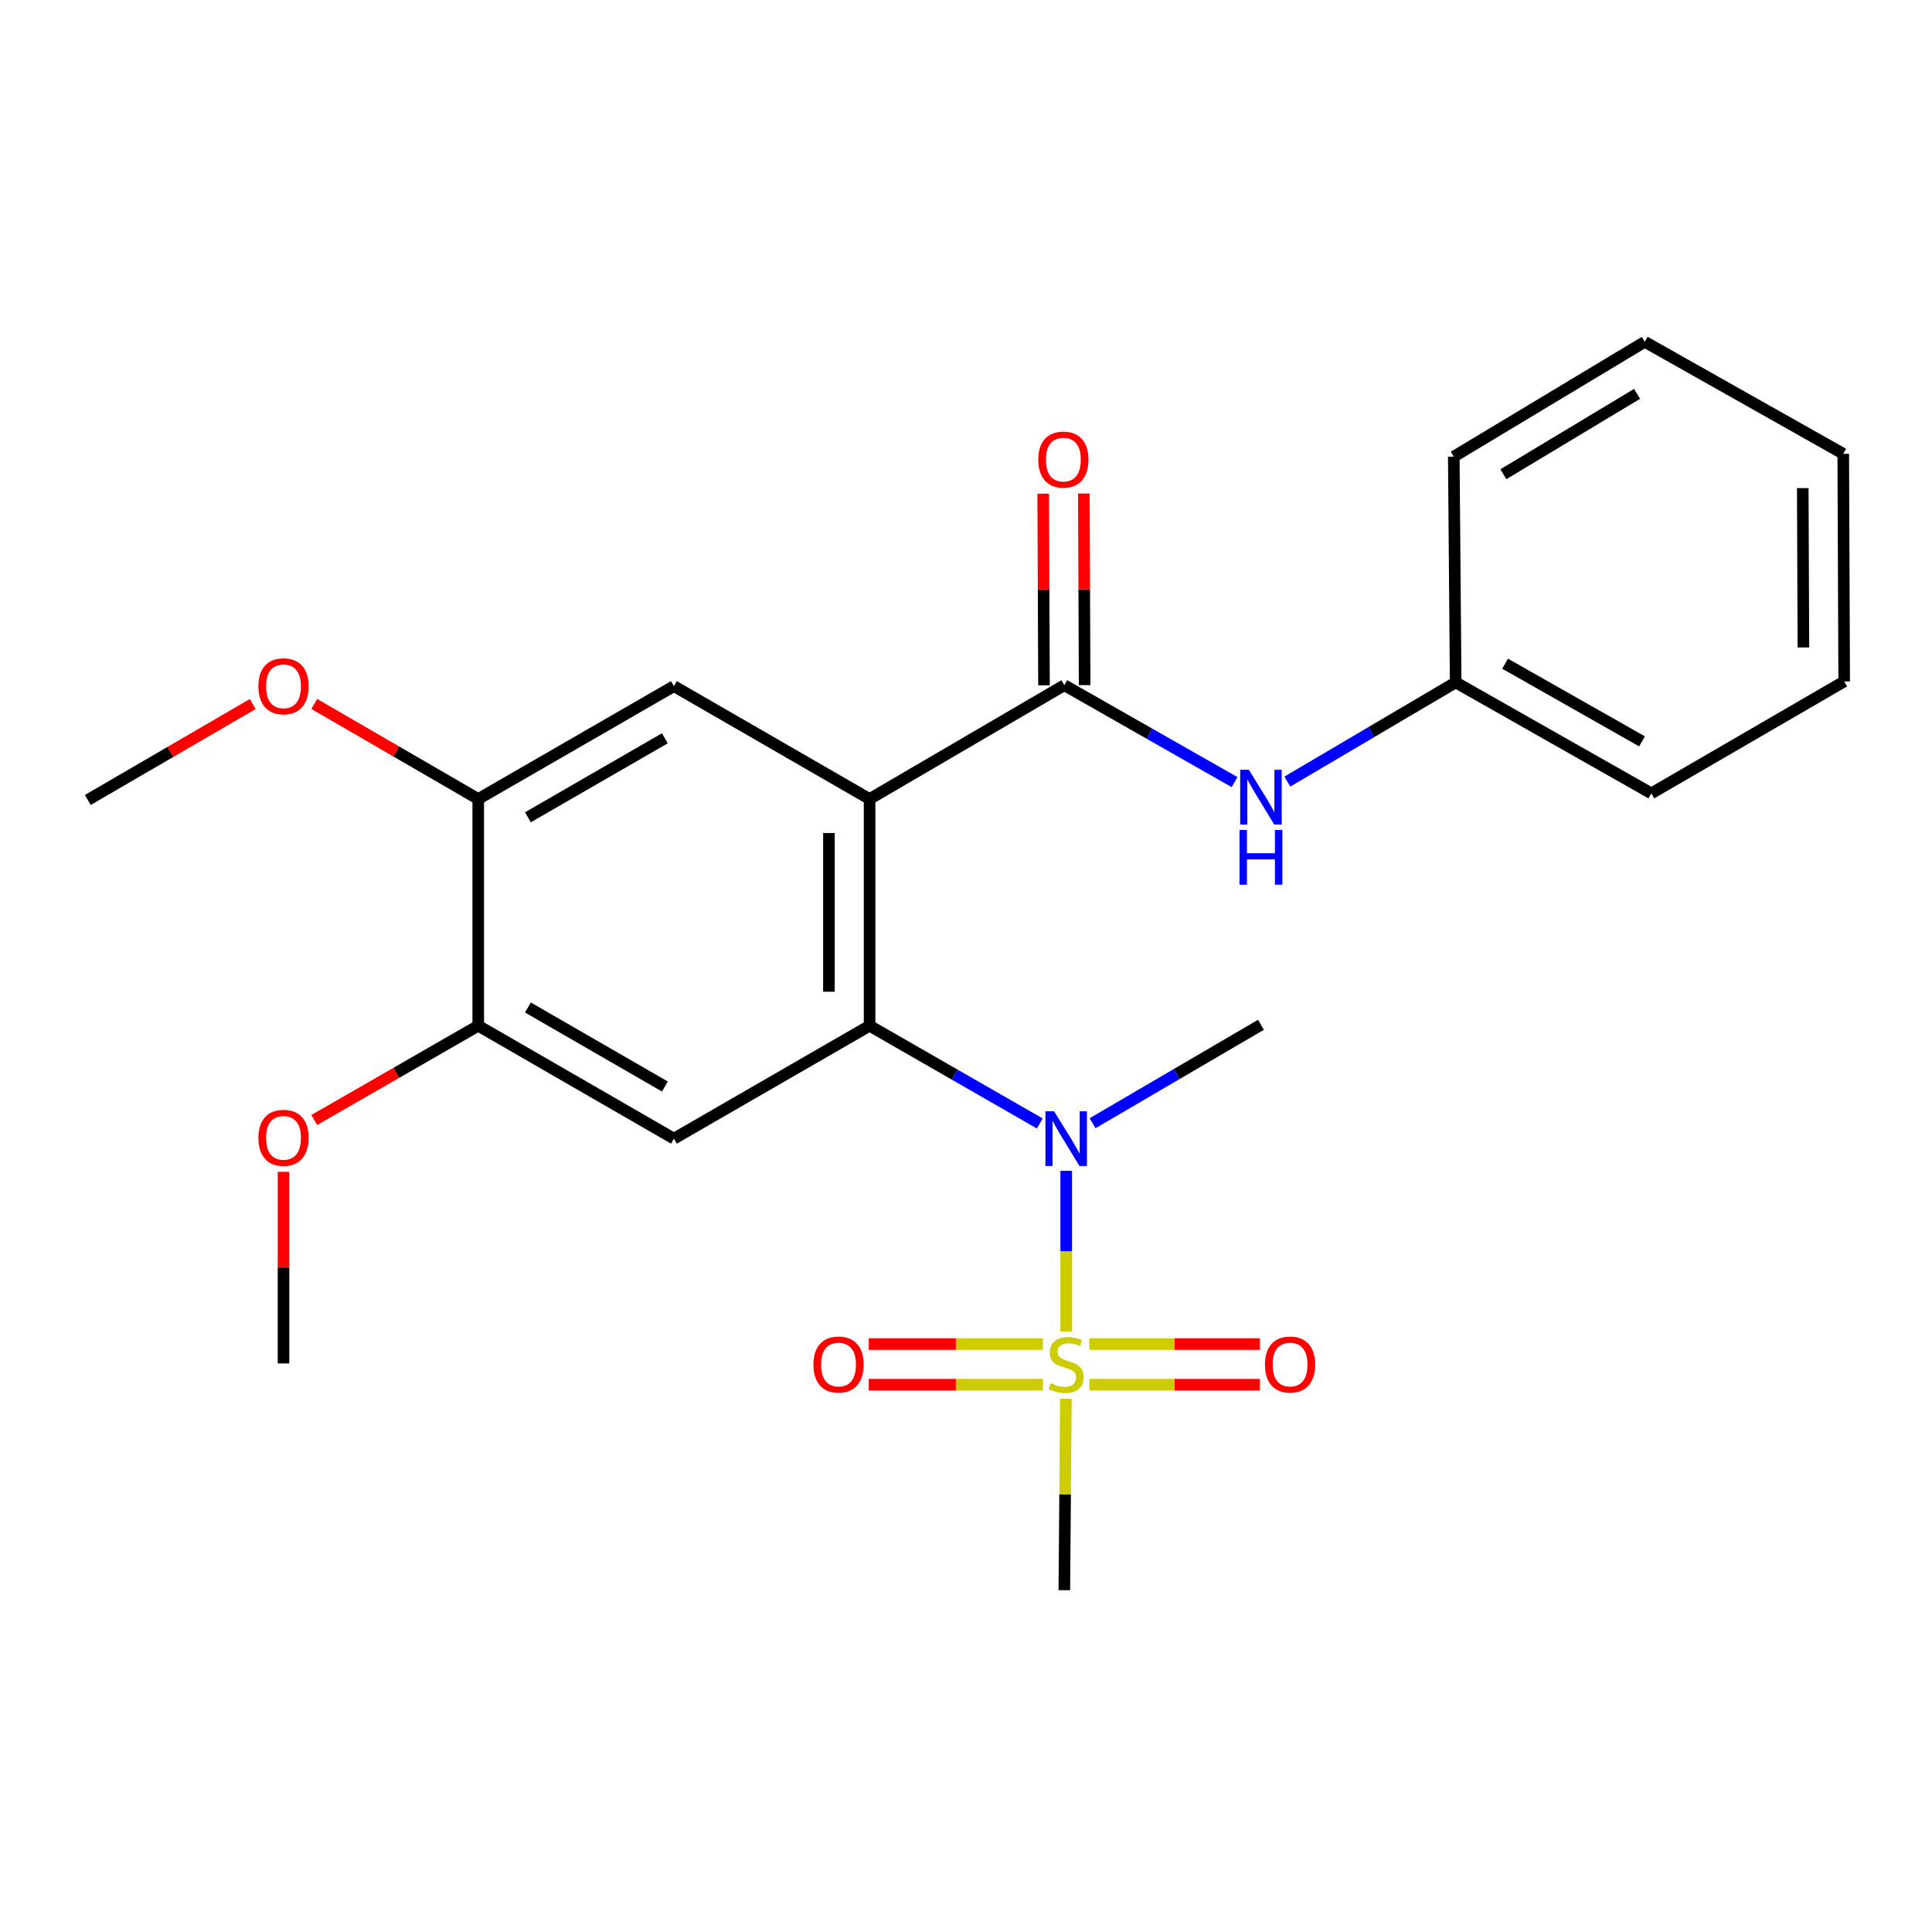 <?xml version='1.0' encoding='iso-8859-1'?>
<svg version='1.1' baseProfile='full'
              xmlns='http://www.w3.org/2000/svg'
                      xmlns:rdkit='http://www.rdkit.org/xml'
                      xmlns:xlink='http://www.w3.org/1999/xlink'
                  xml:space='preserve'
width='1000px' height='1000px' viewBox='0 0 1000 1000'>
<!-- END OF HEADER -->
<rect style='opacity:1.0;fill:#FFFFFF;stroke:none' width='1000' height='1000' x='0' y='0'> </rect>
<path class='bond-1' d='M 450.09,413.571 L 450.09,530.921' style='fill:none;fill-rule:evenodd;stroke:#000000;stroke-width:6px;stroke-linecap:butt;stroke-linejoin:miter;stroke-opacity:1' />
<path class='bond-1' d='M 429.055,431.174 L 429.055,513.318' style='fill:none;fill-rule:evenodd;stroke:#000000;stroke-width:6px;stroke-linecap:butt;stroke-linejoin:miter;stroke-opacity:1' />
<path class='bond-2' d='M 450.09,413.571 L 550.892,354.663' style='fill:none;fill-rule:evenodd;stroke:#000000;stroke-width:6px;stroke-linecap:butt;stroke-linejoin:miter;stroke-opacity:1' />
<path class='bond-5' d='M 450.09,413.571 L 348.82,355.142' style='fill:none;fill-rule:evenodd;stroke:#000000;stroke-width:6px;stroke-linecap:butt;stroke-linejoin:miter;stroke-opacity:1' />
<path class='bond-0' d='M 551.862,689.168 L 551.862,647.592' style='fill:none;fill-rule:evenodd;stroke:#CCCC00;stroke-width:6px;stroke-linecap:butt;stroke-linejoin:miter;stroke-opacity:1' />
<path class='bond-0' d='M 551.862,647.592 L 551.862,606.017' style='fill:none;fill-rule:evenodd;stroke:#0000FF;stroke-width:6px;stroke-linecap:butt;stroke-linejoin:miter;stroke-opacity:1' />
<path class='bond-9' d='M 539.836,695.692 L 494.751,695.692' style='fill:none;fill-rule:evenodd;stroke:#CCCC00;stroke-width:6px;stroke-linecap:butt;stroke-linejoin:miter;stroke-opacity:1' />
<path class='bond-9' d='M 494.751,695.692 L 449.667,695.692' style='fill:none;fill-rule:evenodd;stroke:#FF0000;stroke-width:6px;stroke-linecap:butt;stroke-linejoin:miter;stroke-opacity:1' />
<path class='bond-9' d='M 539.836,716.726 L 494.751,716.726' style='fill:none;fill-rule:evenodd;stroke:#CCCC00;stroke-width:6px;stroke-linecap:butt;stroke-linejoin:miter;stroke-opacity:1' />
<path class='bond-9' d='M 494.751,716.726 L 449.667,716.726' style='fill:none;fill-rule:evenodd;stroke:#FF0000;stroke-width:6px;stroke-linecap:butt;stroke-linejoin:miter;stroke-opacity:1' />
<path class='bond-10' d='M 563.839,716.726 L 607.99,716.726' style='fill:none;fill-rule:evenodd;stroke:#CCCC00;stroke-width:6px;stroke-linecap:butt;stroke-linejoin:miter;stroke-opacity:1' />
<path class='bond-10' d='M 607.99,716.726 L 652.142,716.726' style='fill:none;fill-rule:evenodd;stroke:#FF0000;stroke-width:6px;stroke-linecap:butt;stroke-linejoin:miter;stroke-opacity:1' />
<path class='bond-10' d='M 563.839,695.692 L 607.99,695.692' style='fill:none;fill-rule:evenodd;stroke:#CCCC00;stroke-width:6px;stroke-linecap:butt;stroke-linejoin:miter;stroke-opacity:1' />
<path class='bond-10' d='M 607.99,695.692 L 652.142,695.692' style='fill:none;fill-rule:evenodd;stroke:#FF0000;stroke-width:6px;stroke-linecap:butt;stroke-linejoin:miter;stroke-opacity:1' />
<path class='bond-12' d='M 551.714,724.011 L 551.303,773.545' style='fill:none;fill-rule:evenodd;stroke:#CCCC00;stroke-width:6px;stroke-linecap:butt;stroke-linejoin:miter;stroke-opacity:1' />
<path class='bond-12' d='M 551.303,773.545 L 550.892,823.079' style='fill:none;fill-rule:evenodd;stroke:#000000;stroke-width:6px;stroke-linecap:butt;stroke-linejoin:miter;stroke-opacity:1' />
<path class='bond-3' d='M 450.09,530.921 L 494.139,556.215' style='fill:none;fill-rule:evenodd;stroke:#000000;stroke-width:6px;stroke-linecap:butt;stroke-linejoin:miter;stroke-opacity:1' />
<path class='bond-3' d='M 494.139,556.215 L 538.188,581.51' style='fill:none;fill-rule:evenodd;stroke:#0000FF;stroke-width:6px;stroke-linecap:butt;stroke-linejoin:miter;stroke-opacity:1' />
<path class='bond-4' d='M 450.09,530.921 L 348.82,589.362' style='fill:none;fill-rule:evenodd;stroke:#000000;stroke-width:6px;stroke-linecap:butt;stroke-linejoin:miter;stroke-opacity:1' />
<path class='bond-6' d='M 550.892,354.663 L 594.944,379.742' style='fill:none;fill-rule:evenodd;stroke:#000000;stroke-width:6px;stroke-linecap:butt;stroke-linejoin:miter;stroke-opacity:1' />
<path class='bond-6' d='M 594.944,379.742 L 638.997,404.82' style='fill:none;fill-rule:evenodd;stroke:#0000FF;stroke-width:6px;stroke-linecap:butt;stroke-linejoin:miter;stroke-opacity:1' />
<path class='bond-11' d='M 561.409,354.619 L 561.201,305.03' style='fill:none;fill-rule:evenodd;stroke:#000000;stroke-width:6px;stroke-linecap:butt;stroke-linejoin:miter;stroke-opacity:1' />
<path class='bond-11' d='M 561.201,305.03 L 560.993,255.441' style='fill:none;fill-rule:evenodd;stroke:#FF0000;stroke-width:6px;stroke-linecap:butt;stroke-linejoin:miter;stroke-opacity:1' />
<path class='bond-11' d='M 540.375,354.707 L 540.167,305.118' style='fill:none;fill-rule:evenodd;stroke:#000000;stroke-width:6px;stroke-linecap:butt;stroke-linejoin:miter;stroke-opacity:1' />
<path class='bond-11' d='M 540.167,305.118 L 539.958,255.53' style='fill:none;fill-rule:evenodd;stroke:#FF0000;stroke-width:6px;stroke-linecap:butt;stroke-linejoin:miter;stroke-opacity:1' />
<path class='bond-16' d='M 565.521,581.376 L 609.093,555.903' style='fill:none;fill-rule:evenodd;stroke:#0000FF;stroke-width:6px;stroke-linecap:butt;stroke-linejoin:miter;stroke-opacity:1' />
<path class='bond-16' d='M 609.093,555.903 L 652.664,530.43' style='fill:none;fill-rule:evenodd;stroke:#000000;stroke-width:6px;stroke-linecap:butt;stroke-linejoin:miter;stroke-opacity:1' />
<path class='bond-24' d='M 348.82,589.362 L 247.538,530.921' style='fill:none;fill-rule:evenodd;stroke:#000000;stroke-width:6px;stroke-linecap:butt;stroke-linejoin:miter;stroke-opacity:1' />
<path class='bond-24' d='M 344.14,562.377 L 273.243,521.468' style='fill:none;fill-rule:evenodd;stroke:#000000;stroke-width:6px;stroke-linecap:butt;stroke-linejoin:miter;stroke-opacity:1' />
<path class='bond-8' d='M 348.82,355.142 L 247.538,413.571' style='fill:none;fill-rule:evenodd;stroke:#000000;stroke-width:6px;stroke-linecap:butt;stroke-linejoin:miter;stroke-opacity:1' />
<path class='bond-8' d='M 344.139,382.126 L 273.242,423.027' style='fill:none;fill-rule:evenodd;stroke:#000000;stroke-width:6px;stroke-linecap:butt;stroke-linejoin:miter;stroke-opacity:1' />
<path class='bond-13' d='M 666.329,404.548 L 709.892,378.875' style='fill:none;fill-rule:evenodd;stroke:#0000FF;stroke-width:6px;stroke-linecap:butt;stroke-linejoin:miter;stroke-opacity:1' />
<path class='bond-13' d='M 709.892,378.875 L 753.455,353.202' style='fill:none;fill-rule:evenodd;stroke:#000000;stroke-width:6px;stroke-linecap:butt;stroke-linejoin:miter;stroke-opacity:1' />
<path class='bond-7' d='M 247.538,530.921 L 247.538,413.571' style='fill:none;fill-rule:evenodd;stroke:#000000;stroke-width:6px;stroke-linecap:butt;stroke-linejoin:miter;stroke-opacity:1' />
<path class='bond-14' d='M 247.538,530.921 L 205.096,555.318' style='fill:none;fill-rule:evenodd;stroke:#000000;stroke-width:6px;stroke-linecap:butt;stroke-linejoin:miter;stroke-opacity:1' />
<path class='bond-14' d='M 205.096,555.318 L 162.654,579.716' style='fill:none;fill-rule:evenodd;stroke:#FF0000;stroke-width:6px;stroke-linecap:butt;stroke-linejoin:miter;stroke-opacity:1' />
<path class='bond-15' d='M 247.538,413.571 L 205.099,388.969' style='fill:none;fill-rule:evenodd;stroke:#000000;stroke-width:6px;stroke-linecap:butt;stroke-linejoin:miter;stroke-opacity:1' />
<path class='bond-15' d='M 205.099,388.969 L 162.66,364.367' style='fill:none;fill-rule:evenodd;stroke:#FF0000;stroke-width:6px;stroke-linecap:butt;stroke-linejoin:miter;stroke-opacity:1' />
<path class='bond-17' d='M 753.455,353.202 L 854.725,410.65' style='fill:none;fill-rule:evenodd;stroke:#000000;stroke-width:6px;stroke-linecap:butt;stroke-linejoin:miter;stroke-opacity:1' />
<path class='bond-17' d='M 779.024,343.523 L 849.913,383.737' style='fill:none;fill-rule:evenodd;stroke:#000000;stroke-width:6px;stroke-linecap:butt;stroke-linejoin:miter;stroke-opacity:1' />
<path class='bond-18' d='M 753.455,353.202 L 752.473,236.355' style='fill:none;fill-rule:evenodd;stroke:#000000;stroke-width:6px;stroke-linecap:butt;stroke-linejoin:miter;stroke-opacity:1' />
<path class='bond-20' d='M 146.748,606.541 L 146.748,656.129' style='fill:none;fill-rule:evenodd;stroke:#FF0000;stroke-width:6px;stroke-linecap:butt;stroke-linejoin:miter;stroke-opacity:1' />
<path class='bond-20' d='M 146.748,656.129 L 146.748,705.718' style='fill:none;fill-rule:evenodd;stroke:#000000;stroke-width:6px;stroke-linecap:butt;stroke-linejoin:miter;stroke-opacity:1' />
<path class='bond-19' d='M 130.818,364.408 L 88.136,389.235' style='fill:none;fill-rule:evenodd;stroke:#FF0000;stroke-width:6px;stroke-linecap:butt;stroke-linejoin:miter;stroke-opacity:1' />
<path class='bond-19' d='M 88.136,389.235 L 45.455,414.062' style='fill:none;fill-rule:evenodd;stroke:#000000;stroke-width:6px;stroke-linecap:butt;stroke-linejoin:miter;stroke-opacity:1' />
<path class='bond-22' d='M 854.725,410.65 L 954.545,352.711' style='fill:none;fill-rule:evenodd;stroke:#000000;stroke-width:6px;stroke-linecap:butt;stroke-linejoin:miter;stroke-opacity:1' />
<path class='bond-21' d='M 752.473,236.355 L 851.324,176.921' style='fill:none;fill-rule:evenodd;stroke:#000000;stroke-width:6px;stroke-linecap:butt;stroke-linejoin:miter;stroke-opacity:1' />
<path class='bond-21' d='M 778.14,245.467 L 847.335,203.863' style='fill:none;fill-rule:evenodd;stroke:#000000;stroke-width:6px;stroke-linecap:butt;stroke-linejoin:miter;stroke-opacity:1' />
<path class='bond-23' d='M 851.324,176.921 L 954.066,234.883' style='fill:none;fill-rule:evenodd;stroke:#000000;stroke-width:6px;stroke-linecap:butt;stroke-linejoin:miter;stroke-opacity:1' />
<path class='bond-25' d='M 954.545,352.711 L 954.066,234.883' style='fill:none;fill-rule:evenodd;stroke:#000000;stroke-width:6px;stroke-linecap:butt;stroke-linejoin:miter;stroke-opacity:1' />
<path class='bond-25' d='M 933.439,335.122 L 933.104,252.642' style='fill:none;fill-rule:evenodd;stroke:#000000;stroke-width:6px;stroke-linecap:butt;stroke-linejoin:miter;stroke-opacity:1' />
<path  class='atom-1' d='M 543.862 715.929
Q 544.182 716.049, 545.502 716.609
Q 546.822 717.169, 548.262 717.529
Q 549.742 717.849, 551.182 717.849
Q 553.862 717.849, 555.422 716.569
Q 556.982 715.249, 556.982 712.969
Q 556.982 711.409, 556.182 710.449
Q 555.422 709.489, 554.222 708.969
Q 553.022 708.449, 551.022 707.849
Q 548.502 707.089, 546.982 706.369
Q 545.502 705.649, 544.422 704.129
Q 543.382 702.609, 543.382 700.049
Q 543.382 696.489, 545.782 694.289
Q 548.222 692.089, 553.022 692.089
Q 556.302 692.089, 560.022 693.649
L 559.102 696.729
Q 555.702 695.329, 553.142 695.329
Q 550.382 695.329, 548.862 696.489
Q 547.342 697.609, 547.382 699.569
Q 547.382 701.089, 548.142 702.009
Q 548.942 702.929, 550.062 703.449
Q 551.222 703.969, 553.142 704.569
Q 555.702 705.369, 557.222 706.169
Q 558.742 706.969, 559.822 708.609
Q 560.942 710.209, 560.942 712.969
Q 560.942 716.889, 558.302 719.009
Q 555.702 721.089, 551.342 721.089
Q 548.822 721.089, 546.902 720.529
Q 545.022 720.009, 542.782 719.089
L 543.862 715.929
' fill='#CCCC00'/>
<path  class='atom-4' d='M 545.602 575.202
L 554.882 590.202
Q 555.802 591.682, 557.282 594.362
Q 558.762 597.042, 558.842 597.202
L 558.842 575.202
L 562.602 575.202
L 562.602 603.522
L 558.722 603.522
L 548.762 587.122
Q 547.602 585.202, 546.362 583.002
Q 545.162 580.802, 544.802 580.122
L 544.802 603.522
L 541.122 603.522
L 541.122 575.202
L 545.602 575.202
' fill='#0000FF'/>
<path  class='atom-7' d='M 646.404 398.441
L 655.684 413.441
Q 656.604 414.921, 658.084 417.601
Q 659.564 420.281, 659.644 420.441
L 659.644 398.441
L 663.404 398.441
L 663.404 426.761
L 659.524 426.761
L 649.564 410.361
Q 648.404 408.441, 647.164 406.241
Q 645.964 404.041, 645.604 403.361
L 645.604 426.761
L 641.924 426.761
L 641.924 398.441
L 646.404 398.441
' fill='#0000FF'/>
<path  class='atom-7' d='M 641.584 429.593
L 645.424 429.593
L 645.424 441.633
L 659.904 441.633
L 659.904 429.593
L 663.744 429.593
L 663.744 457.913
L 659.904 457.913
L 659.904 444.833
L 645.424 444.833
L 645.424 457.913
L 641.584 457.913
L 641.584 429.593
' fill='#0000FF'/>
<path  class='atom-10' d='M 421.022 706.289
Q 421.022 699.489, 424.382 695.689
Q 427.742 691.889, 434.022 691.889
Q 440.302 691.889, 443.662 695.689
Q 447.022 699.489, 447.022 706.289
Q 447.022 713.169, 443.622 717.089
Q 440.222 720.969, 434.022 720.969
Q 427.782 720.969, 424.382 717.089
Q 421.022 713.209, 421.022 706.289
M 434.022 717.769
Q 438.342 717.769, 440.662 714.889
Q 443.022 711.969, 443.022 706.289
Q 443.022 700.729, 440.662 697.929
Q 438.342 695.089, 434.022 695.089
Q 429.702 695.089, 427.342 697.889
Q 425.022 700.689, 425.022 706.289
Q 425.022 712.009, 427.342 714.889
Q 429.702 717.769, 434.022 717.769
' fill='#FF0000'/>
<path  class='atom-11' d='M 654.739 706.289
Q 654.739 699.489, 658.099 695.689
Q 661.459 691.889, 667.739 691.889
Q 674.019 691.889, 677.379 695.689
Q 680.739 699.489, 680.739 706.289
Q 680.739 713.169, 677.339 717.089
Q 673.939 720.969, 667.739 720.969
Q 661.499 720.969, 658.099 717.089
Q 654.739 713.209, 654.739 706.289
M 667.739 717.769
Q 672.059 717.769, 674.379 714.889
Q 676.739 711.969, 676.739 706.289
Q 676.739 700.729, 674.379 697.929
Q 672.059 695.089, 667.739 695.089
Q 663.419 695.089, 661.059 697.889
Q 658.739 700.689, 658.739 706.289
Q 658.739 712.009, 661.059 714.889
Q 663.419 717.769, 667.739 717.769
' fill='#FF0000'/>
<path  class='atom-12' d='M 537.401 237.884
Q 537.401 231.084, 540.761 227.284
Q 544.121 223.484, 550.401 223.484
Q 556.681 223.484, 560.041 227.284
Q 563.401 231.084, 563.401 237.884
Q 563.401 244.764, 560.001 248.684
Q 556.601 252.564, 550.401 252.564
Q 544.161 252.564, 540.761 248.684
Q 537.401 244.804, 537.401 237.884
M 550.401 249.364
Q 554.721 249.364, 557.041 246.484
Q 559.401 243.564, 559.401 237.884
Q 559.401 232.324, 557.041 229.524
Q 554.721 226.684, 550.401 226.684
Q 546.081 226.684, 543.721 229.484
Q 541.401 232.284, 541.401 237.884
Q 541.401 243.604, 543.721 246.484
Q 546.081 249.364, 550.401 249.364
' fill='#FF0000'/>
<path  class='atom-15' d='M 133.748 588.939
Q 133.748 582.139, 137.108 578.339
Q 140.468 574.539, 146.748 574.539
Q 153.028 574.539, 156.388 578.339
Q 159.748 582.139, 159.748 588.939
Q 159.748 595.819, 156.348 599.739
Q 152.948 603.619, 146.748 603.619
Q 140.508 603.619, 137.108 599.739
Q 133.748 595.859, 133.748 588.939
M 146.748 600.419
Q 151.068 600.419, 153.388 597.539
Q 155.748 594.619, 155.748 588.939
Q 155.748 583.379, 153.388 580.579
Q 151.068 577.739, 146.748 577.739
Q 142.428 577.739, 140.068 580.539
Q 137.748 583.339, 137.748 588.939
Q 137.748 594.659, 140.068 597.539
Q 142.428 600.419, 146.748 600.419
' fill='#FF0000'/>
<path  class='atom-16' d='M 133.748 355.222
Q 133.748 348.422, 137.108 344.622
Q 140.468 340.822, 146.748 340.822
Q 153.028 340.822, 156.388 344.622
Q 159.748 348.422, 159.748 355.222
Q 159.748 362.102, 156.348 366.022
Q 152.948 369.902, 146.748 369.902
Q 140.508 369.902, 137.108 366.022
Q 133.748 362.142, 133.748 355.222
M 146.748 366.702
Q 151.068 366.702, 153.388 363.822
Q 155.748 360.902, 155.748 355.222
Q 155.748 349.662, 153.388 346.862
Q 151.068 344.022, 146.748 344.022
Q 142.428 344.022, 140.068 346.822
Q 137.748 349.622, 137.748 355.222
Q 137.748 360.942, 140.068 363.822
Q 142.428 366.702, 146.748 366.702
' fill='#FF0000'/>
</svg>
